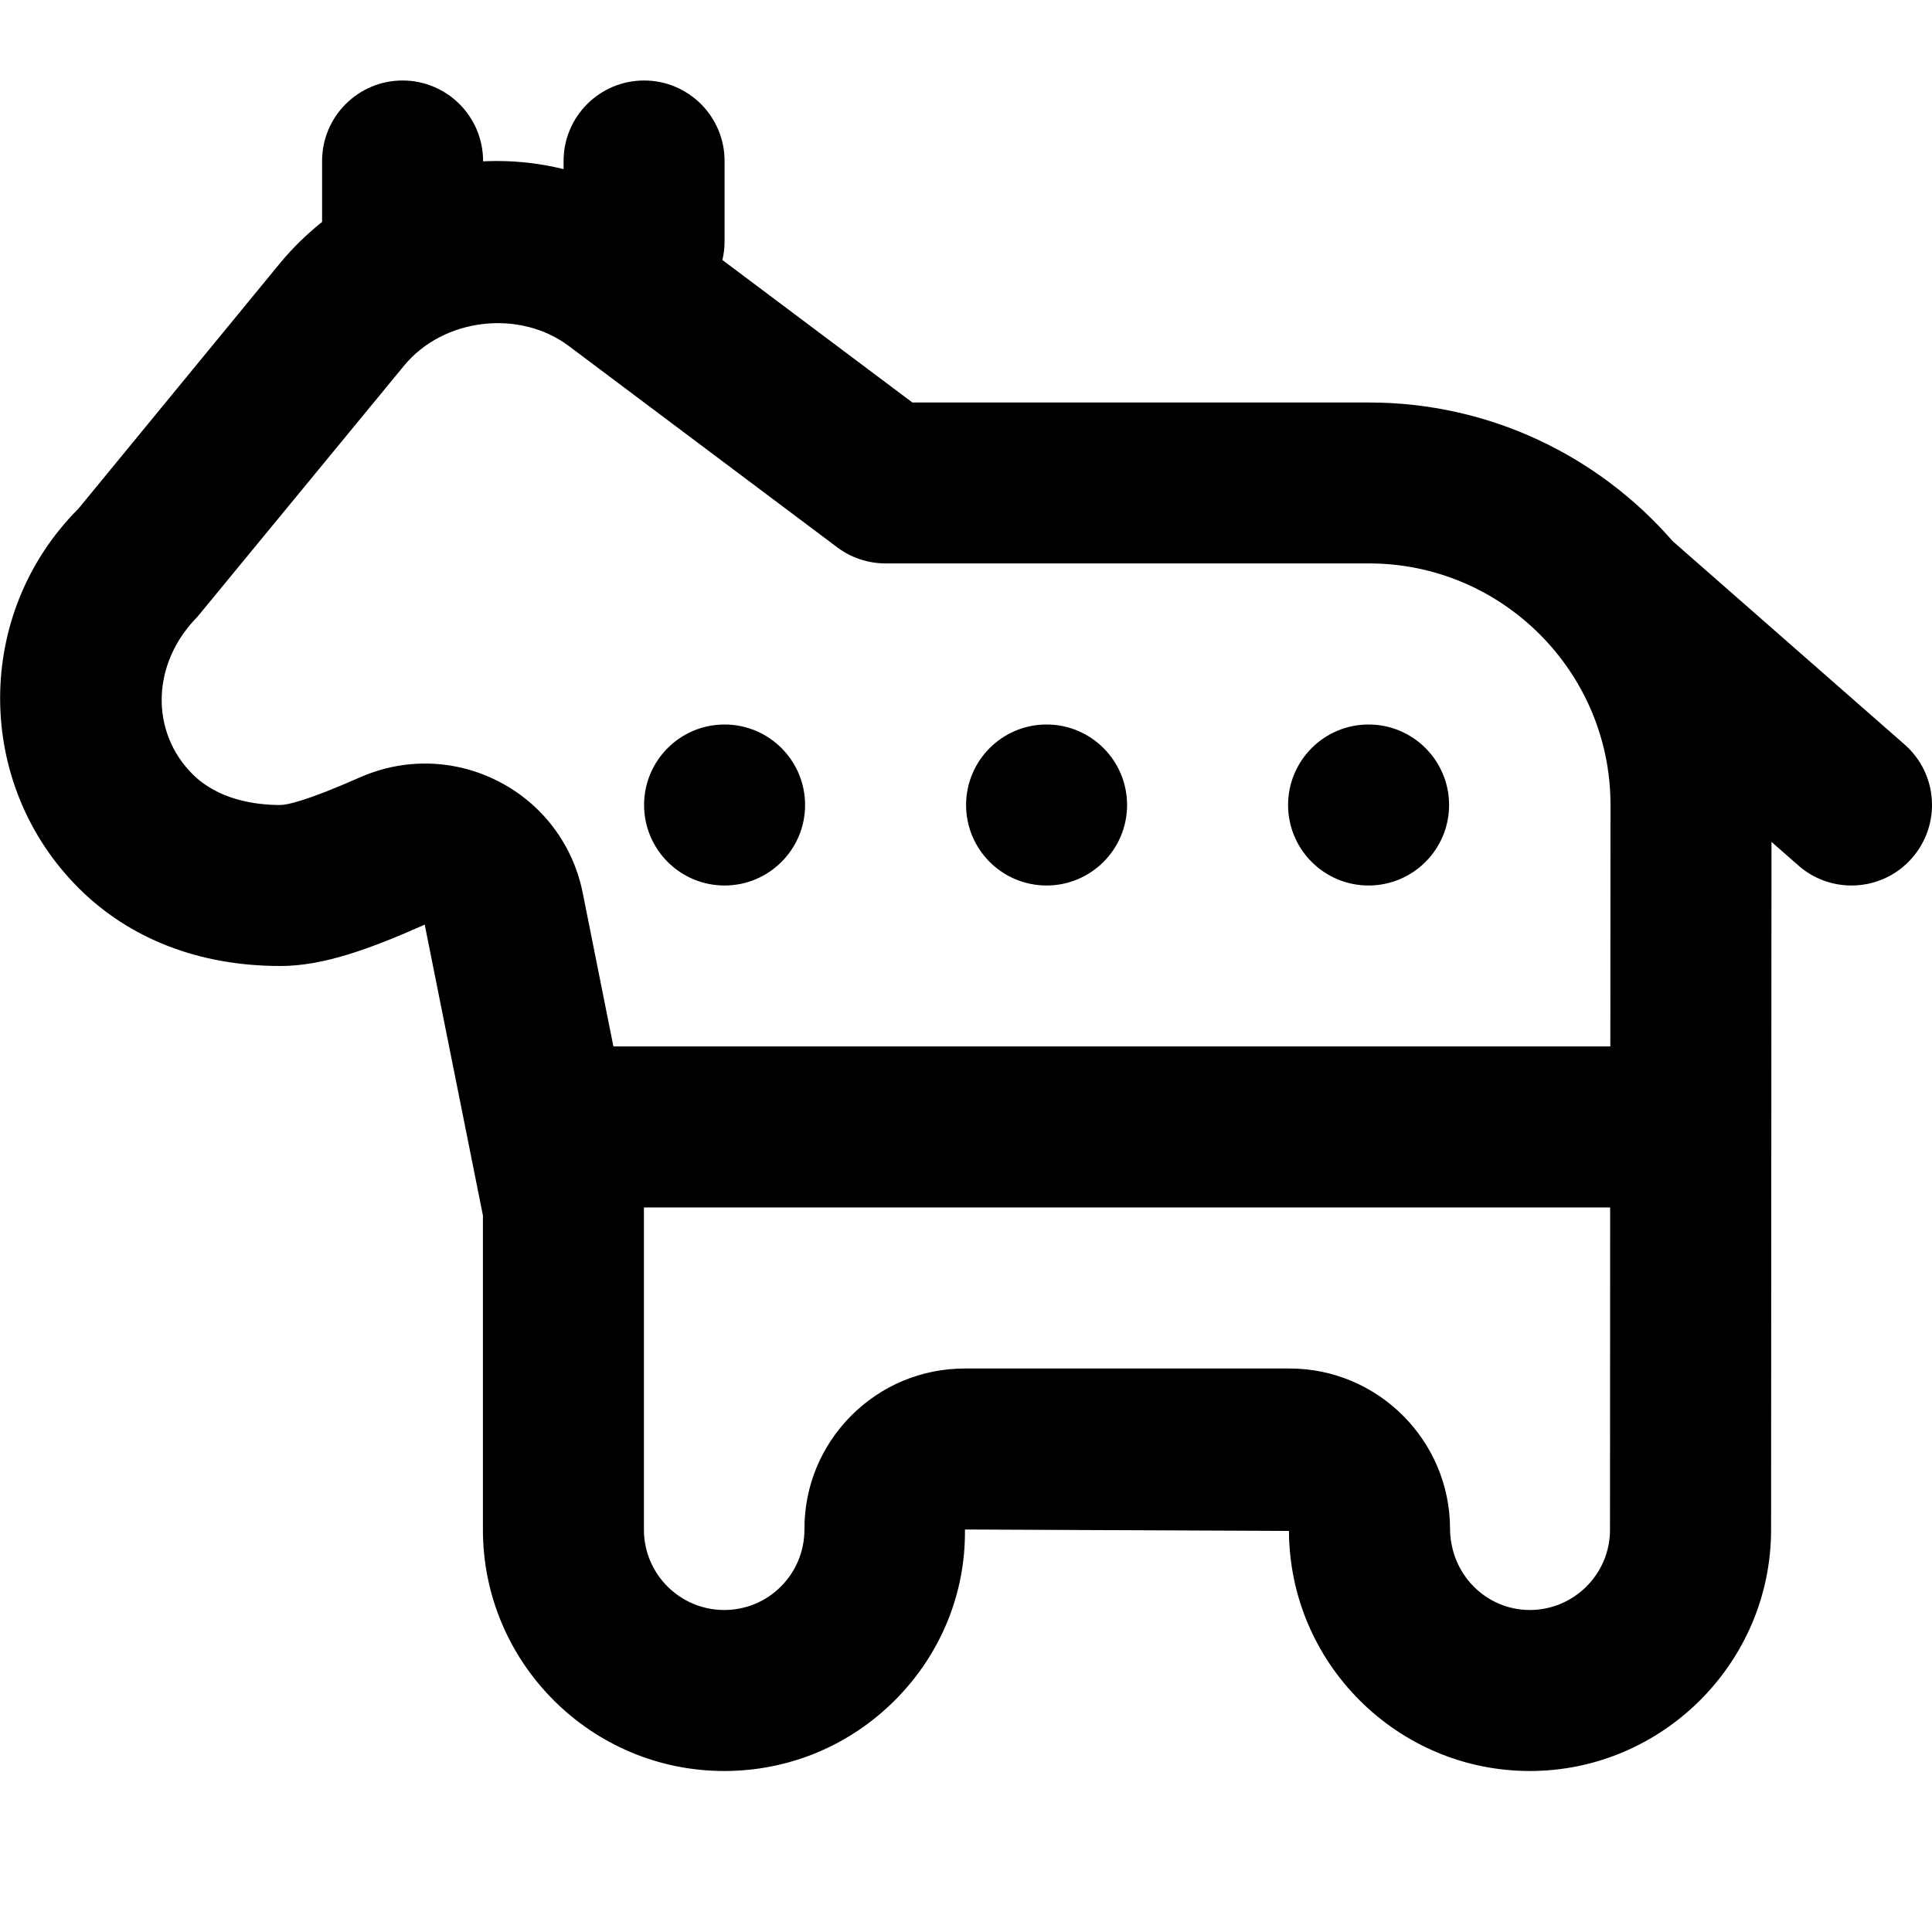 <?xml version="1.0" encoding="UTF-8"?>
<svg xmlns="http://www.w3.org/2000/svg" id="Layer_1" data-name="Layer 1" viewBox="0 0 24 24" width="512" height="512"><path d="M23.659,9.248l-2.881-2.526c-.918-1.055-2.269-1.722-3.772-1.722h-5.672l-2.36-1.77c.017-.074,.027-.151,.027-.23v-1c0-.552-.448-1-1-1s-1,.448-1,1v.101c-.271-.067-.55-.101-.83-.101-.057,0-.113,.002-.17,.004v-.004c0-.552-.448-1-1-1s-1,.448-1,1v.757c-.188,.15-.362,.319-.519,.508L.975,6.318c-1.298,1.299-1.298,3.413,0,4.712,.635,.635,1.502,.97,2.508,.97,.527,0,1.098-.205,1.793-.514l.723,3.613v3.904c0,1.652,1.344,2.997,2.997,2.997,.802,0,1.556-.313,2.123-.881,.566-.568,.877-1.323,.868-2.119l4.025,.018c.006,1.645,1.348,2.982,2.992,2.982s2.996-1.344,2.997-2.995l.005-8.547,.335,.294c.19,.167,.425,.248,.659,.248,.278,0,.555-.115,.752-.341,.364-.416,.323-1.047-.093-1.411Zm-19.191,.41c-.669,.296-.904,.341-.984,.342-.323,0-.776-.067-1.094-.385-.519-.519-.519-1.364,.064-1.955l2.569-3.122c.488-.588,1.429-.699,2.041-.241l3.336,2.502c.173,.13,.384,.2,.6,.2h6.006c1.652,0,2.998,1.344,3,2.994l-.002,3.006H7.62l-.381-1.906c-.119-.598-.498-1.102-1.038-1.382-.542-.281-1.173-.301-1.732-.053Zm14.537,10.342c-.545,0-.99-.444-.992-1.012-.003-1.096-.897-1.988-1.994-1.988h-4.032c-.534,0-1.036,.208-1.413,.586-.376,.378-.583,.88-.581,1.413,0,.267-.103,.519-.291,.708s-.439,.293-.706,.293c-.549,0-.997-.447-.997-.997v-4.003h12.003l-.002,4.004c0,.549-.447,.996-.997,.996Zm-7.004-10c0-.552,.448-1,1-1s1,.448,1,1-.448,1-1,1-1-.448-1-1Zm4,0c0-.552,.448-1,1-1s1,.448,1,1-.448,1-1,1-1-.448-1-1Zm-8,0c0-.552,.448-1,1-1s1,.448,1,1-.448,1-1,1-1-.448-1-1Z"/></svg>
